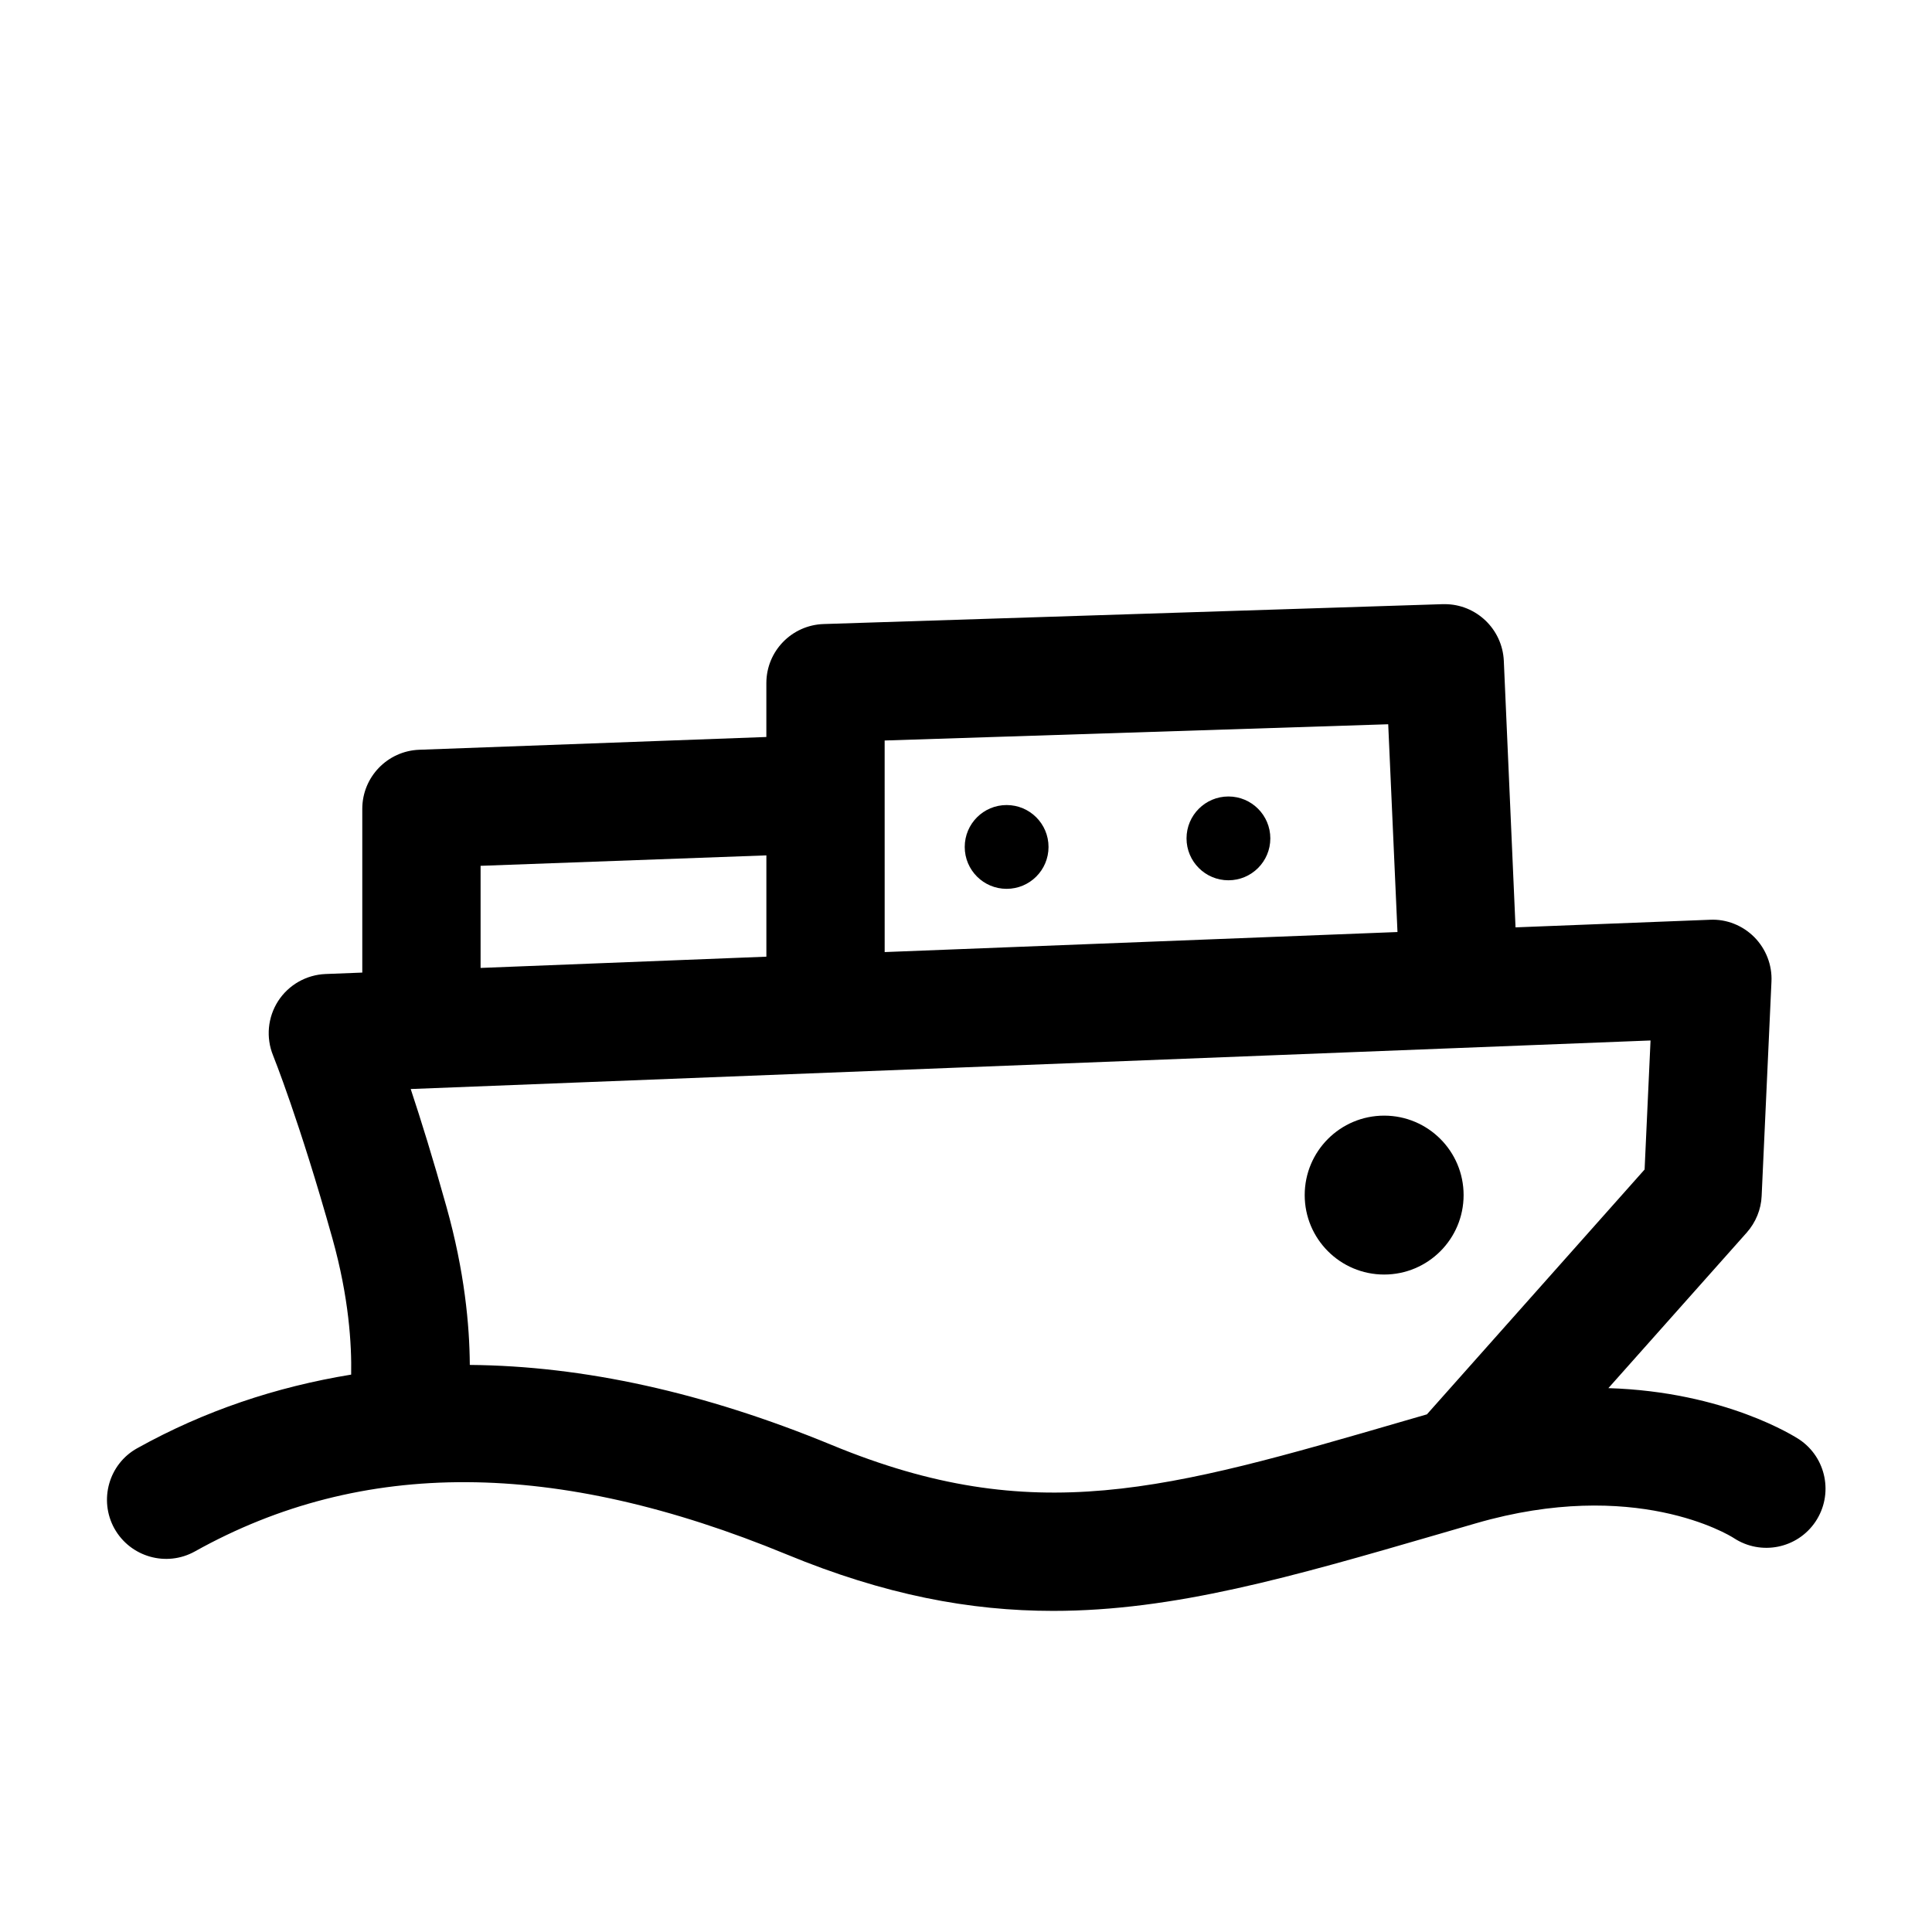 <?xml version="1.0" encoding="UTF-8"?>
<!-- Uploaded to: SVG Repo, www.svgrepo.com, Generator: SVG Repo Mixer Tools -->
<svg fill="#000000" width="800px" height="800px" version="1.1" viewBox="144 144 512 512" xmlns="http://www.w3.org/2000/svg">
 <g>
  <path d="m174.33 549.09c4.219 7.535 13.77 10.266 21.328 6.047 44.312-24.73 95.598-24.457 156.81 0.797 25.969 10.727 48.555 14.969 70.617 14.969 32.117 0 63.164-9.004 102.04-20.301l10.035-2.918c42.027-12.176 67.027 3.066 68.352 3.945 7.199 4.703 16.836 2.75 21.621-4.387 4.809-7.199 2.898-16.941-4.305-21.77-1.07-0.691-19.566-12.637-50.59-13.602l36.672-41.227c2.371-2.688 3.801-6.129 3.945-9.699l2.602-56.805c0.211-4.367-1.449-8.648-4.535-11.777-3.086-3.106-7.367-4.828-11.734-4.617l-51.555 2.016-3.106-70.664c-0.398-8.398-7.328-14.988-15.66-14.988h-0.504l-164.09 5.269c-8.461 0.273-15.18 7.199-15.18 15.66v14.273l-91.988 3.383c-8.418 0.316-15.094 7.223-15.094 15.66v43.391l-9.742 0.379c-5.102 0.211-9.781 2.875-12.555 7.16-2.769 4.305-3.273 9.676-1.344 14.422 0.062 0.168 6.992 17.32 15.742 48.555 4.344 15.555 5.102 27.941 4.953 36.023-19.902 3.254-38.879 9.594-56.68 19.5-7.547 4.172-10.254 13.727-6.059 21.305zm204.11-208.85 133.45-4.305 2.457 55.062-135.9 5.312zm-107.08 33.211 75.738-2.769v26.848l-75.738 2.981zm310.05 46.285-1.574 34.195-57.688 64.887-5.731 1.66c-63.418 18.453-98.348 28.613-151.98 6.465-33.883-13.98-65.895-20.973-95.934-21.223-0.062-10.516-1.387-24.793-6.191-41.922-3.527-12.66-6.781-23.09-9.469-31.195z"/>
  <path d="m421.87 368.45c0 6.133-4.969 11.102-11.105 11.102-6.133 0-11.102-4.969-11.102-11.102 0-6.137 4.969-11.105 11.102-11.105 6.137 0 11.105 4.969 11.105 11.105"/>
  <path d="m480.65 366.18c0 6.133-4.969 11.105-11.102 11.105s-11.105-4.973-11.105-11.105c0-6.133 4.973-11.105 11.105-11.105s11.102 4.973 11.102 11.105"/>
  <path d="m531.87 460.71c0 11.629-9.426 21.055-21.055 21.055s-21.055-9.426-21.055-21.055c0-11.629 9.426-21.055 21.055-21.055s21.055 9.426 21.055 21.055"/>
 </g>
</svg>
